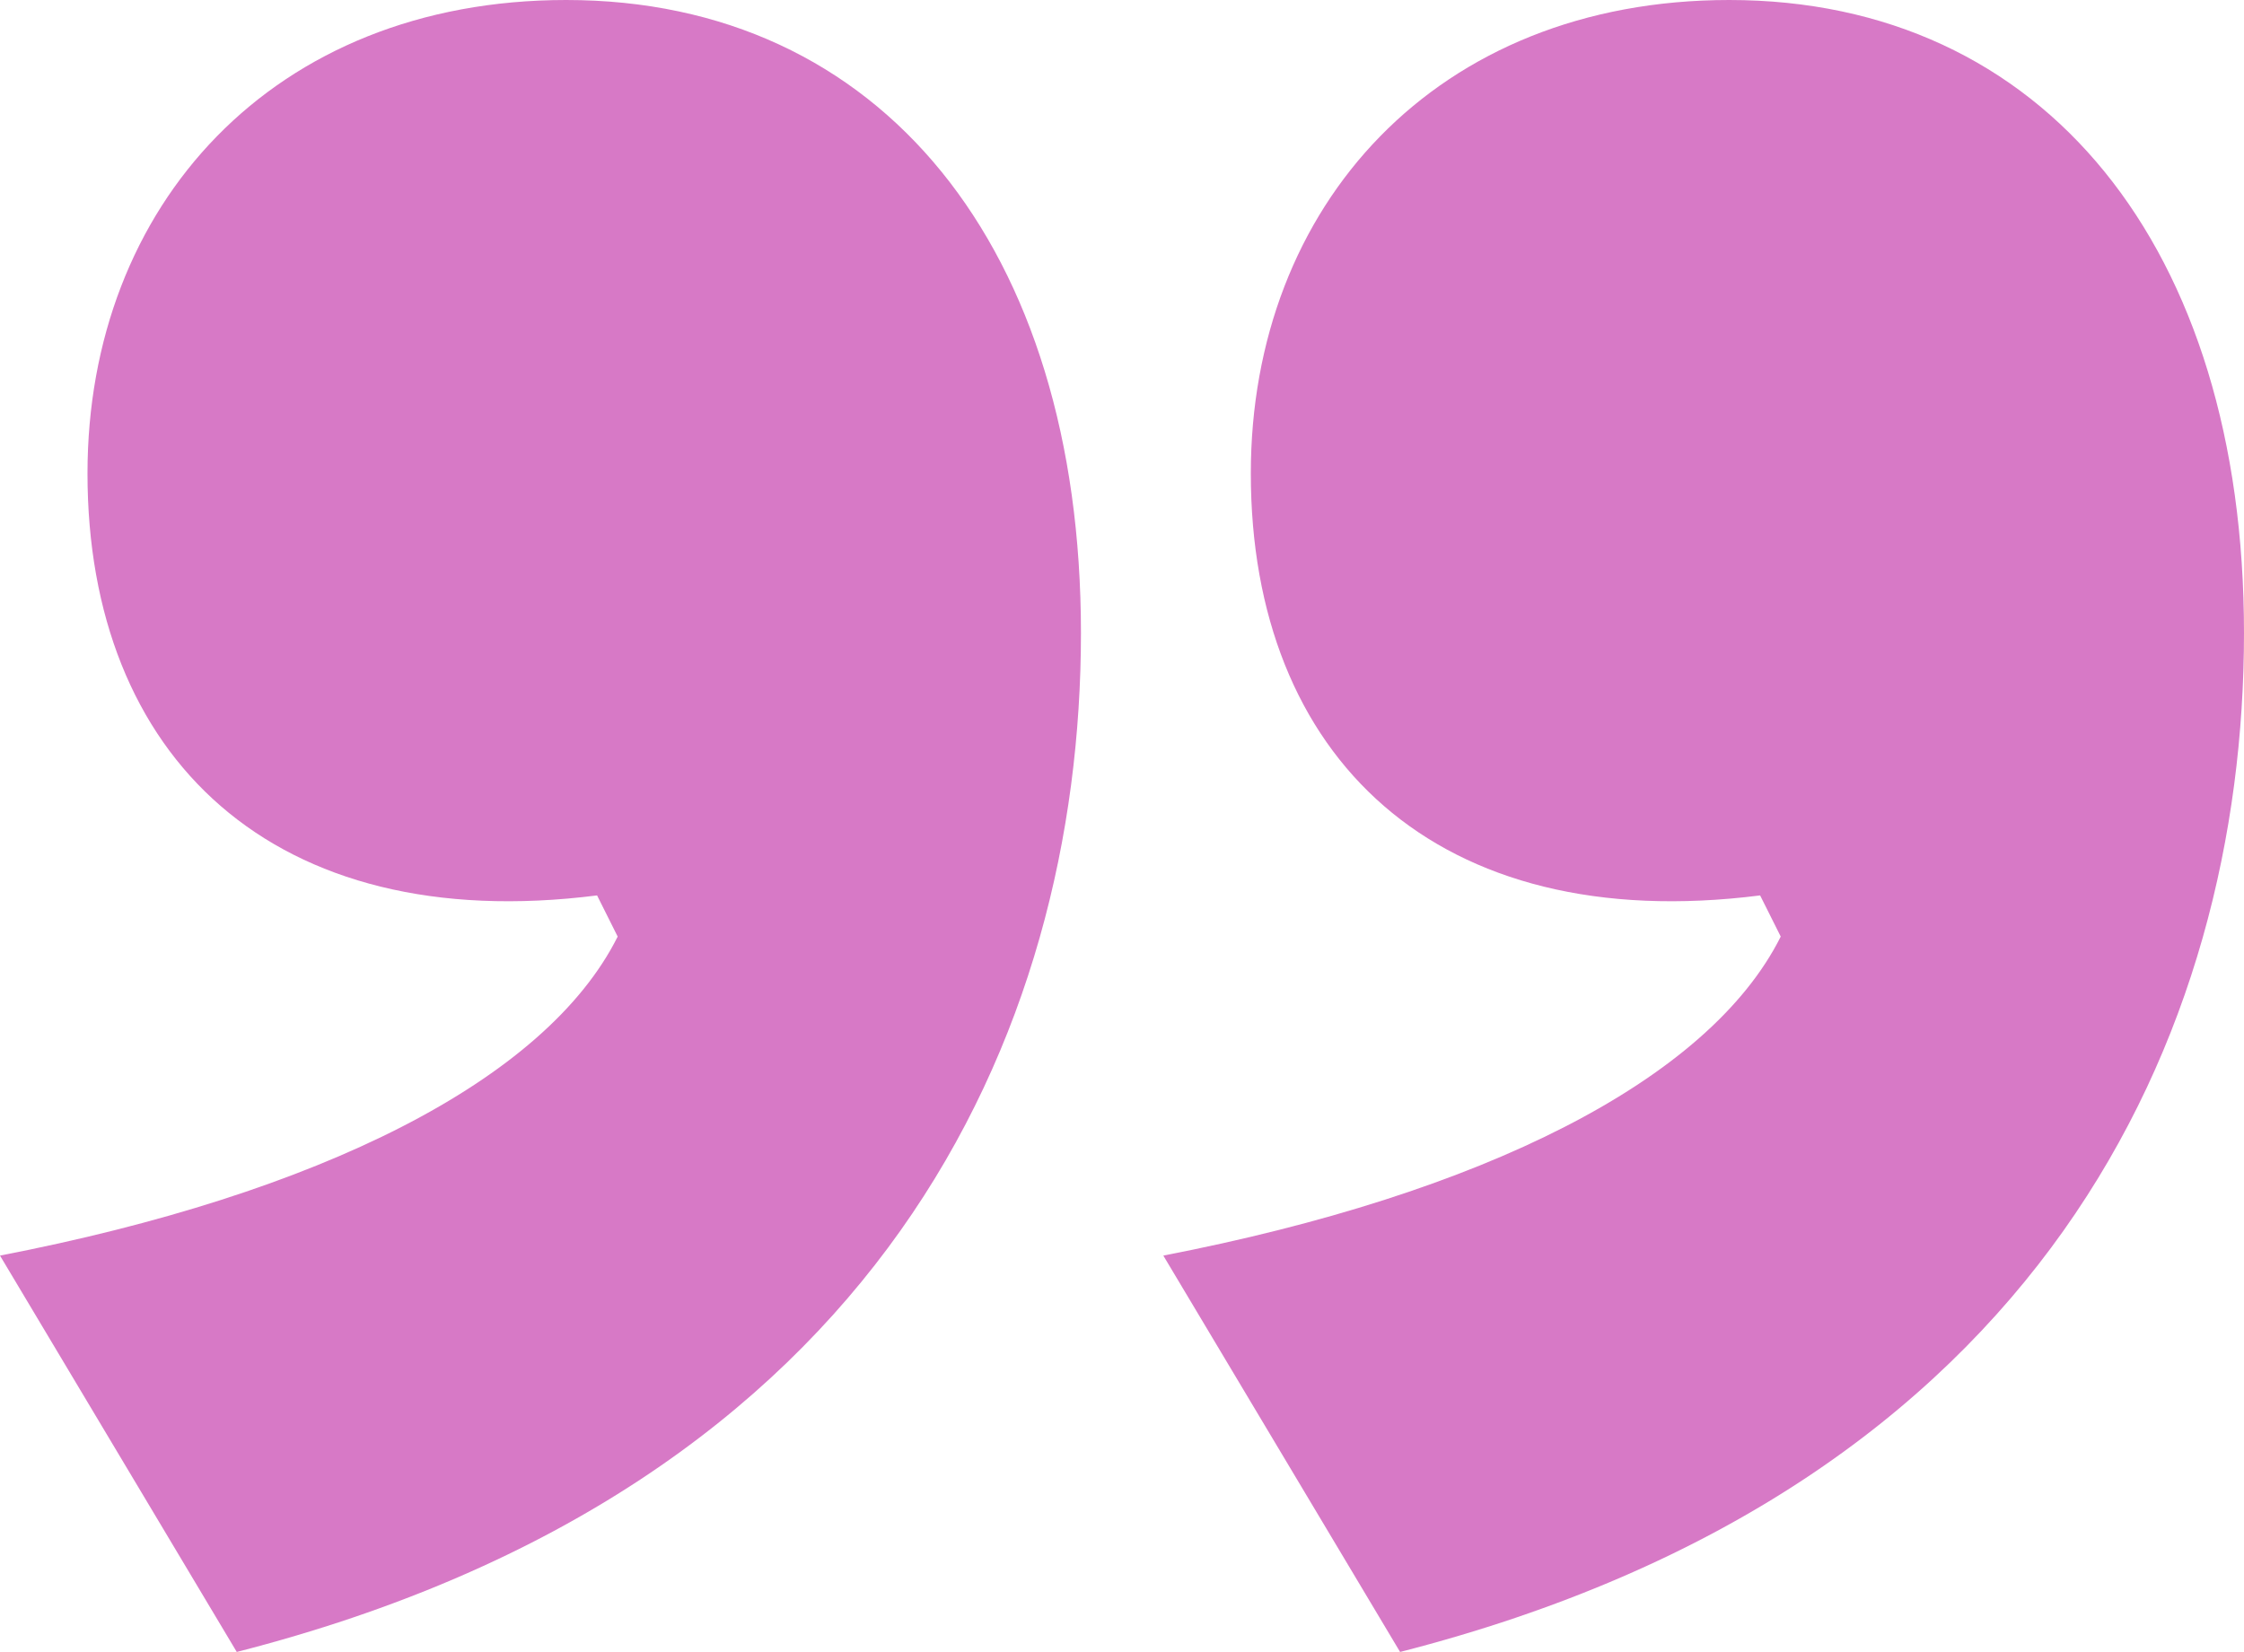 <?xml version="1.0" encoding="UTF-8"?>
<svg xmlns="http://www.w3.org/2000/svg" width="72.43" height="53.333" viewBox="0 0 72.43 53.333">
  <path id="Trazado_577" data-name="Trazado 577" d="M1079.729,4968.759c10.292-1.994,17.6-5.649,19.928-10.3l-.665-1.329c-10.458,1.329-16.439-4.486-16.439-13.624,0-8.64,5.981-15.286,15.442-15.286,10.153,0,16.615,7.975,16.615,20.436,0,12.922-6.461,27.58-27.239,32.9Zm-37.549,0c10.3-1.994,17.611-5.649,19.937-10.3l-.665-1.329c-10.467,1.329-16.448-4.486-16.448-13.624,0-8.64,5.981-15.286,15.451-15.286,10.153,0,16.615,7.975,16.615,20.436,0,12.922-6.461,27.58-27.248,32.9Z" transform="translate(-1042.18 -4928.22)" fill="#d779c6"></path>
</svg>
